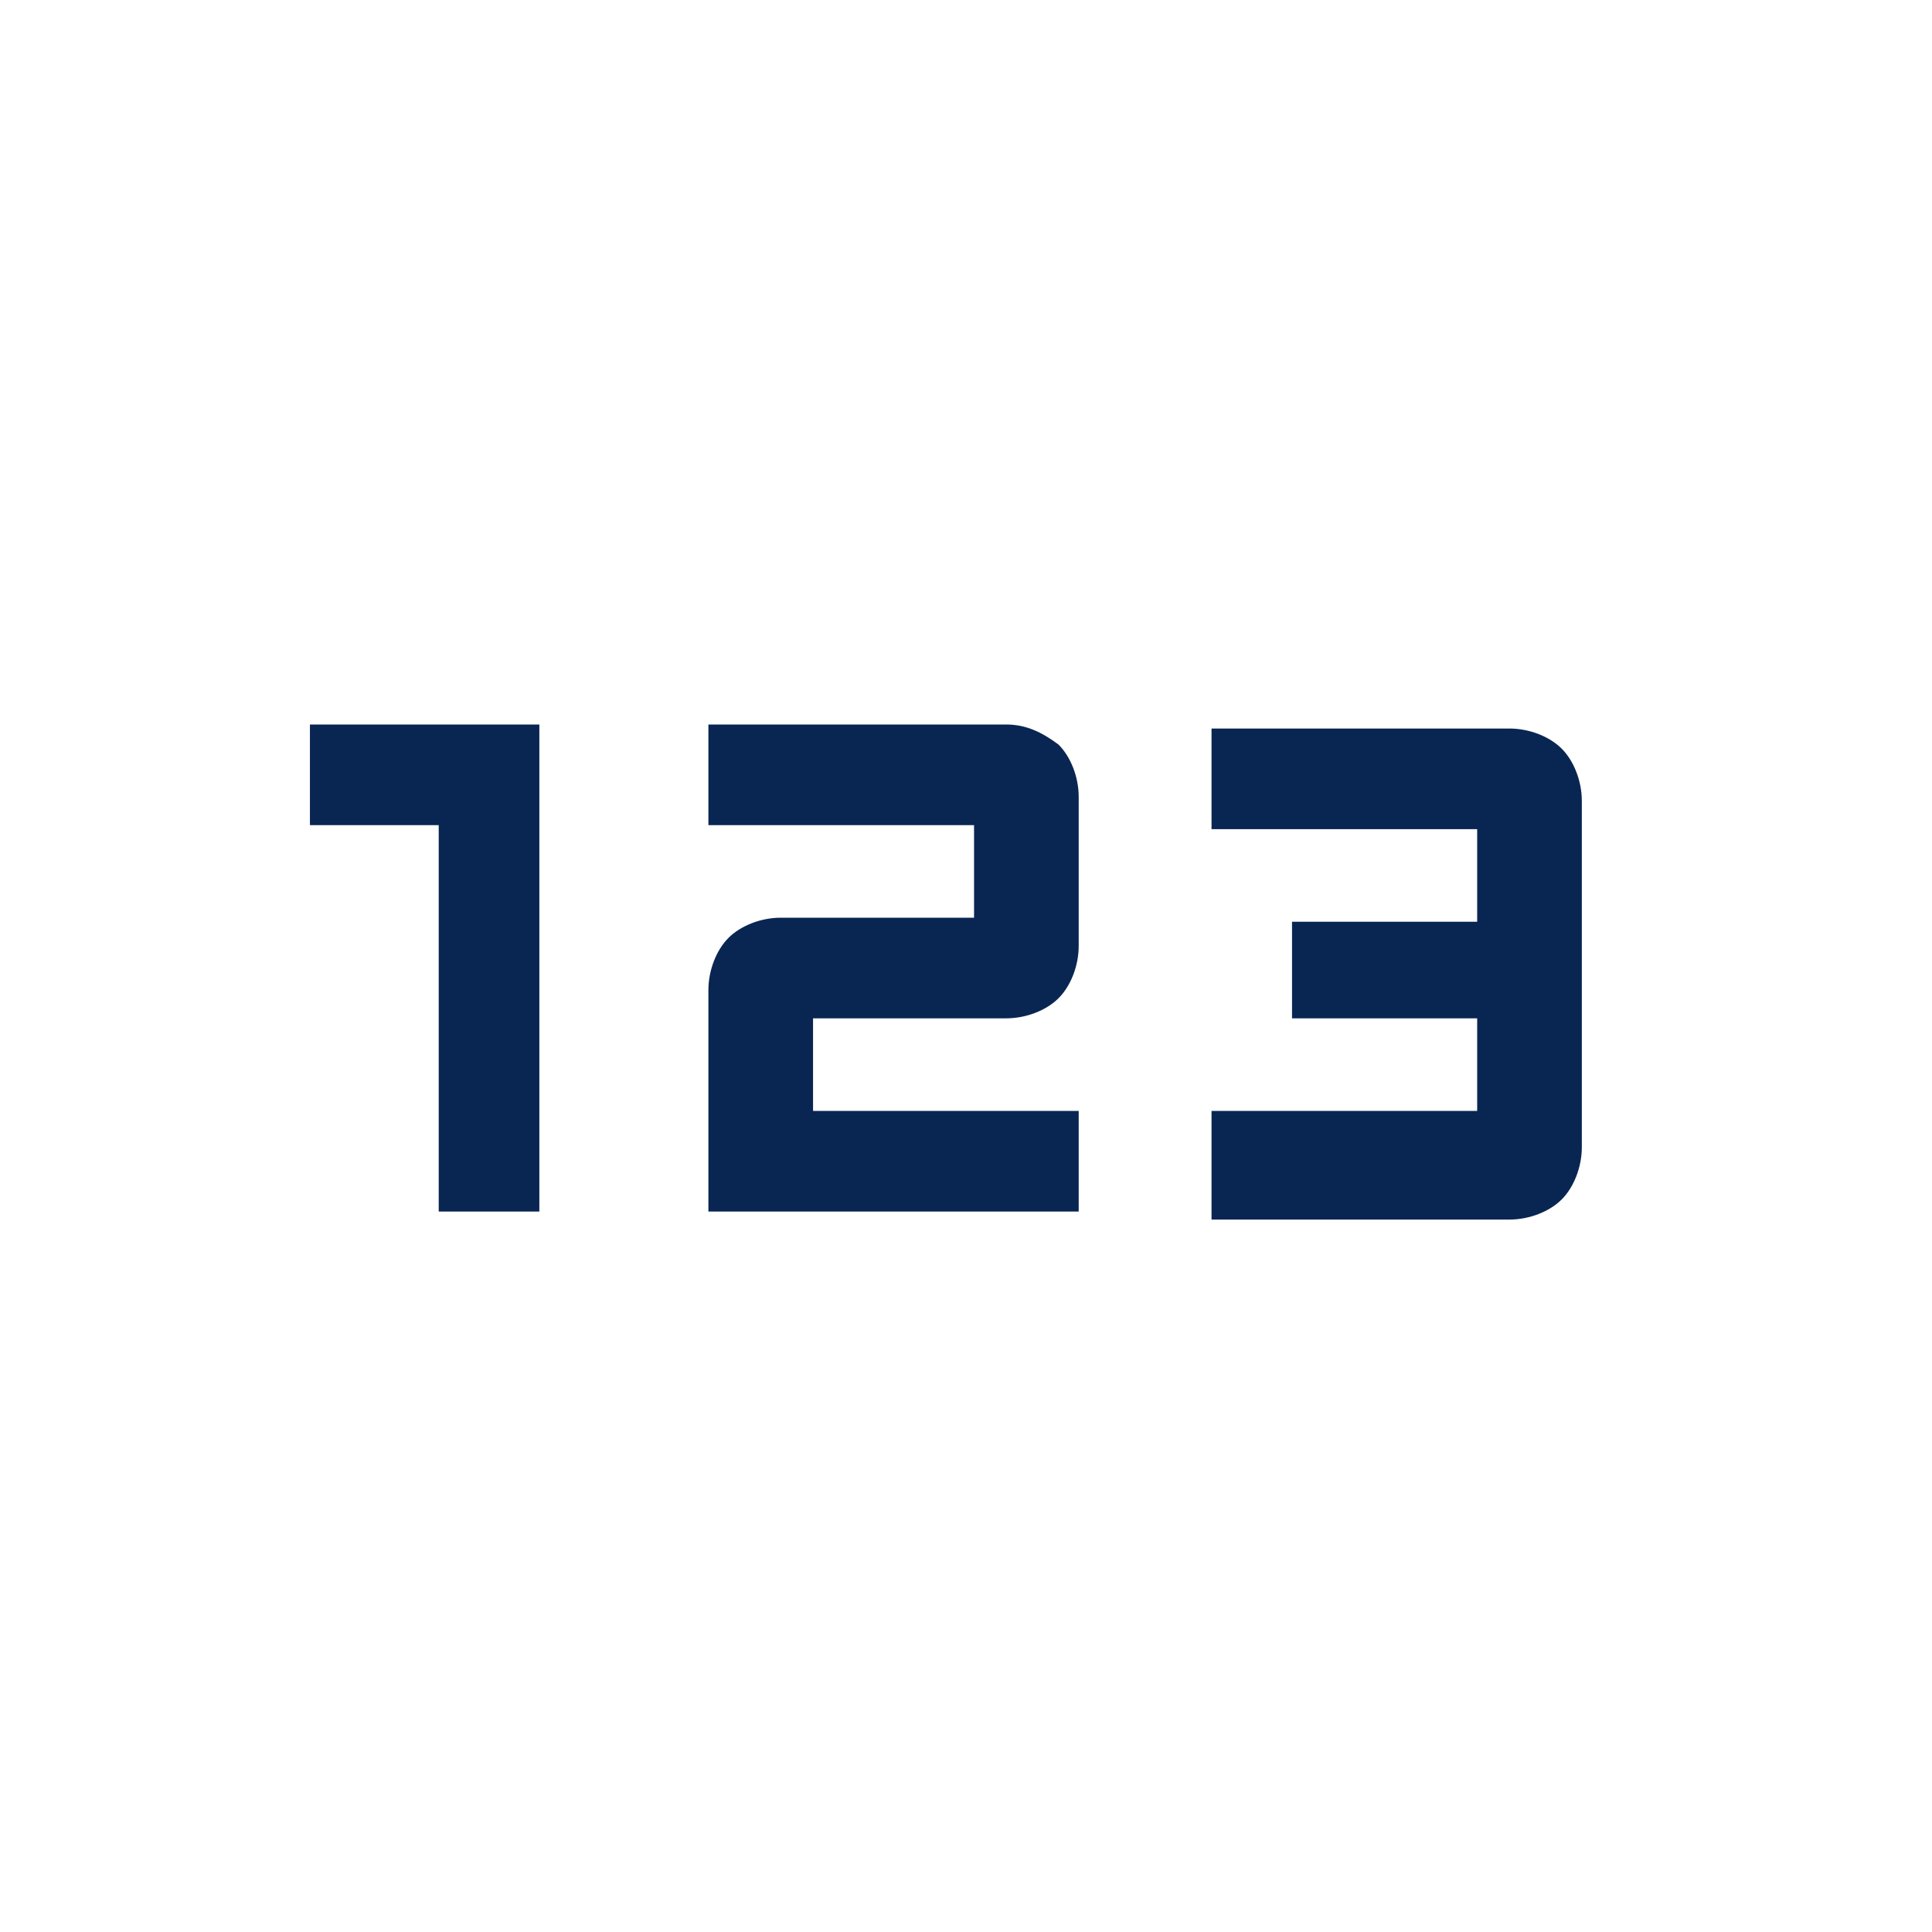 <?xml version="1.0" encoding="UTF-8"?> <svg xmlns="http://www.w3.org/2000/svg" xmlns:xlink="http://www.w3.org/1999/xlink" version="1.1" id="Warstwa_1" x="0px" y="0px" viewBox="0 0 48 48" style="enable-background:new 0 0 48 48;" xml:space="preserve"> <style type="text/css"> .st0{fill:#092652;} </style> <path class="st0" d="M10.9,30.1v-9.6H7.7v-2.5h5.7v12.1H10.9z M17.6,30.1v-5.5c0-0.5,0.2-1,0.5-1.3c0.3-0.3,0.8-0.5,1.3-0.5h4.8 v-2.3h-6.6v-2.5H25c0.5,0,0.9,0.2,1.3,0.5c0.3,0.3,0.5,0.8,0.5,1.3v3.7c0,0.5-0.2,1-0.5,1.3c-0.3,0.3-0.8,0.5-1.3,0.5h-4.8v2.3h6.6 v2.5H17.6z M30.1,30.1v-2.5h6.6v-2.3h-4.6v-2.4h4.6v-2.3h-6.6v-2.5h7.4c0.5,0,1,0.2,1.3,0.5c0.3,0.3,0.5,0.8,0.5,1.3v8.6 c0,0.5-0.2,1-0.5,1.3c-0.3,0.3-0.8,0.5-1.3,0.5H30.1z"></path> </svg> 